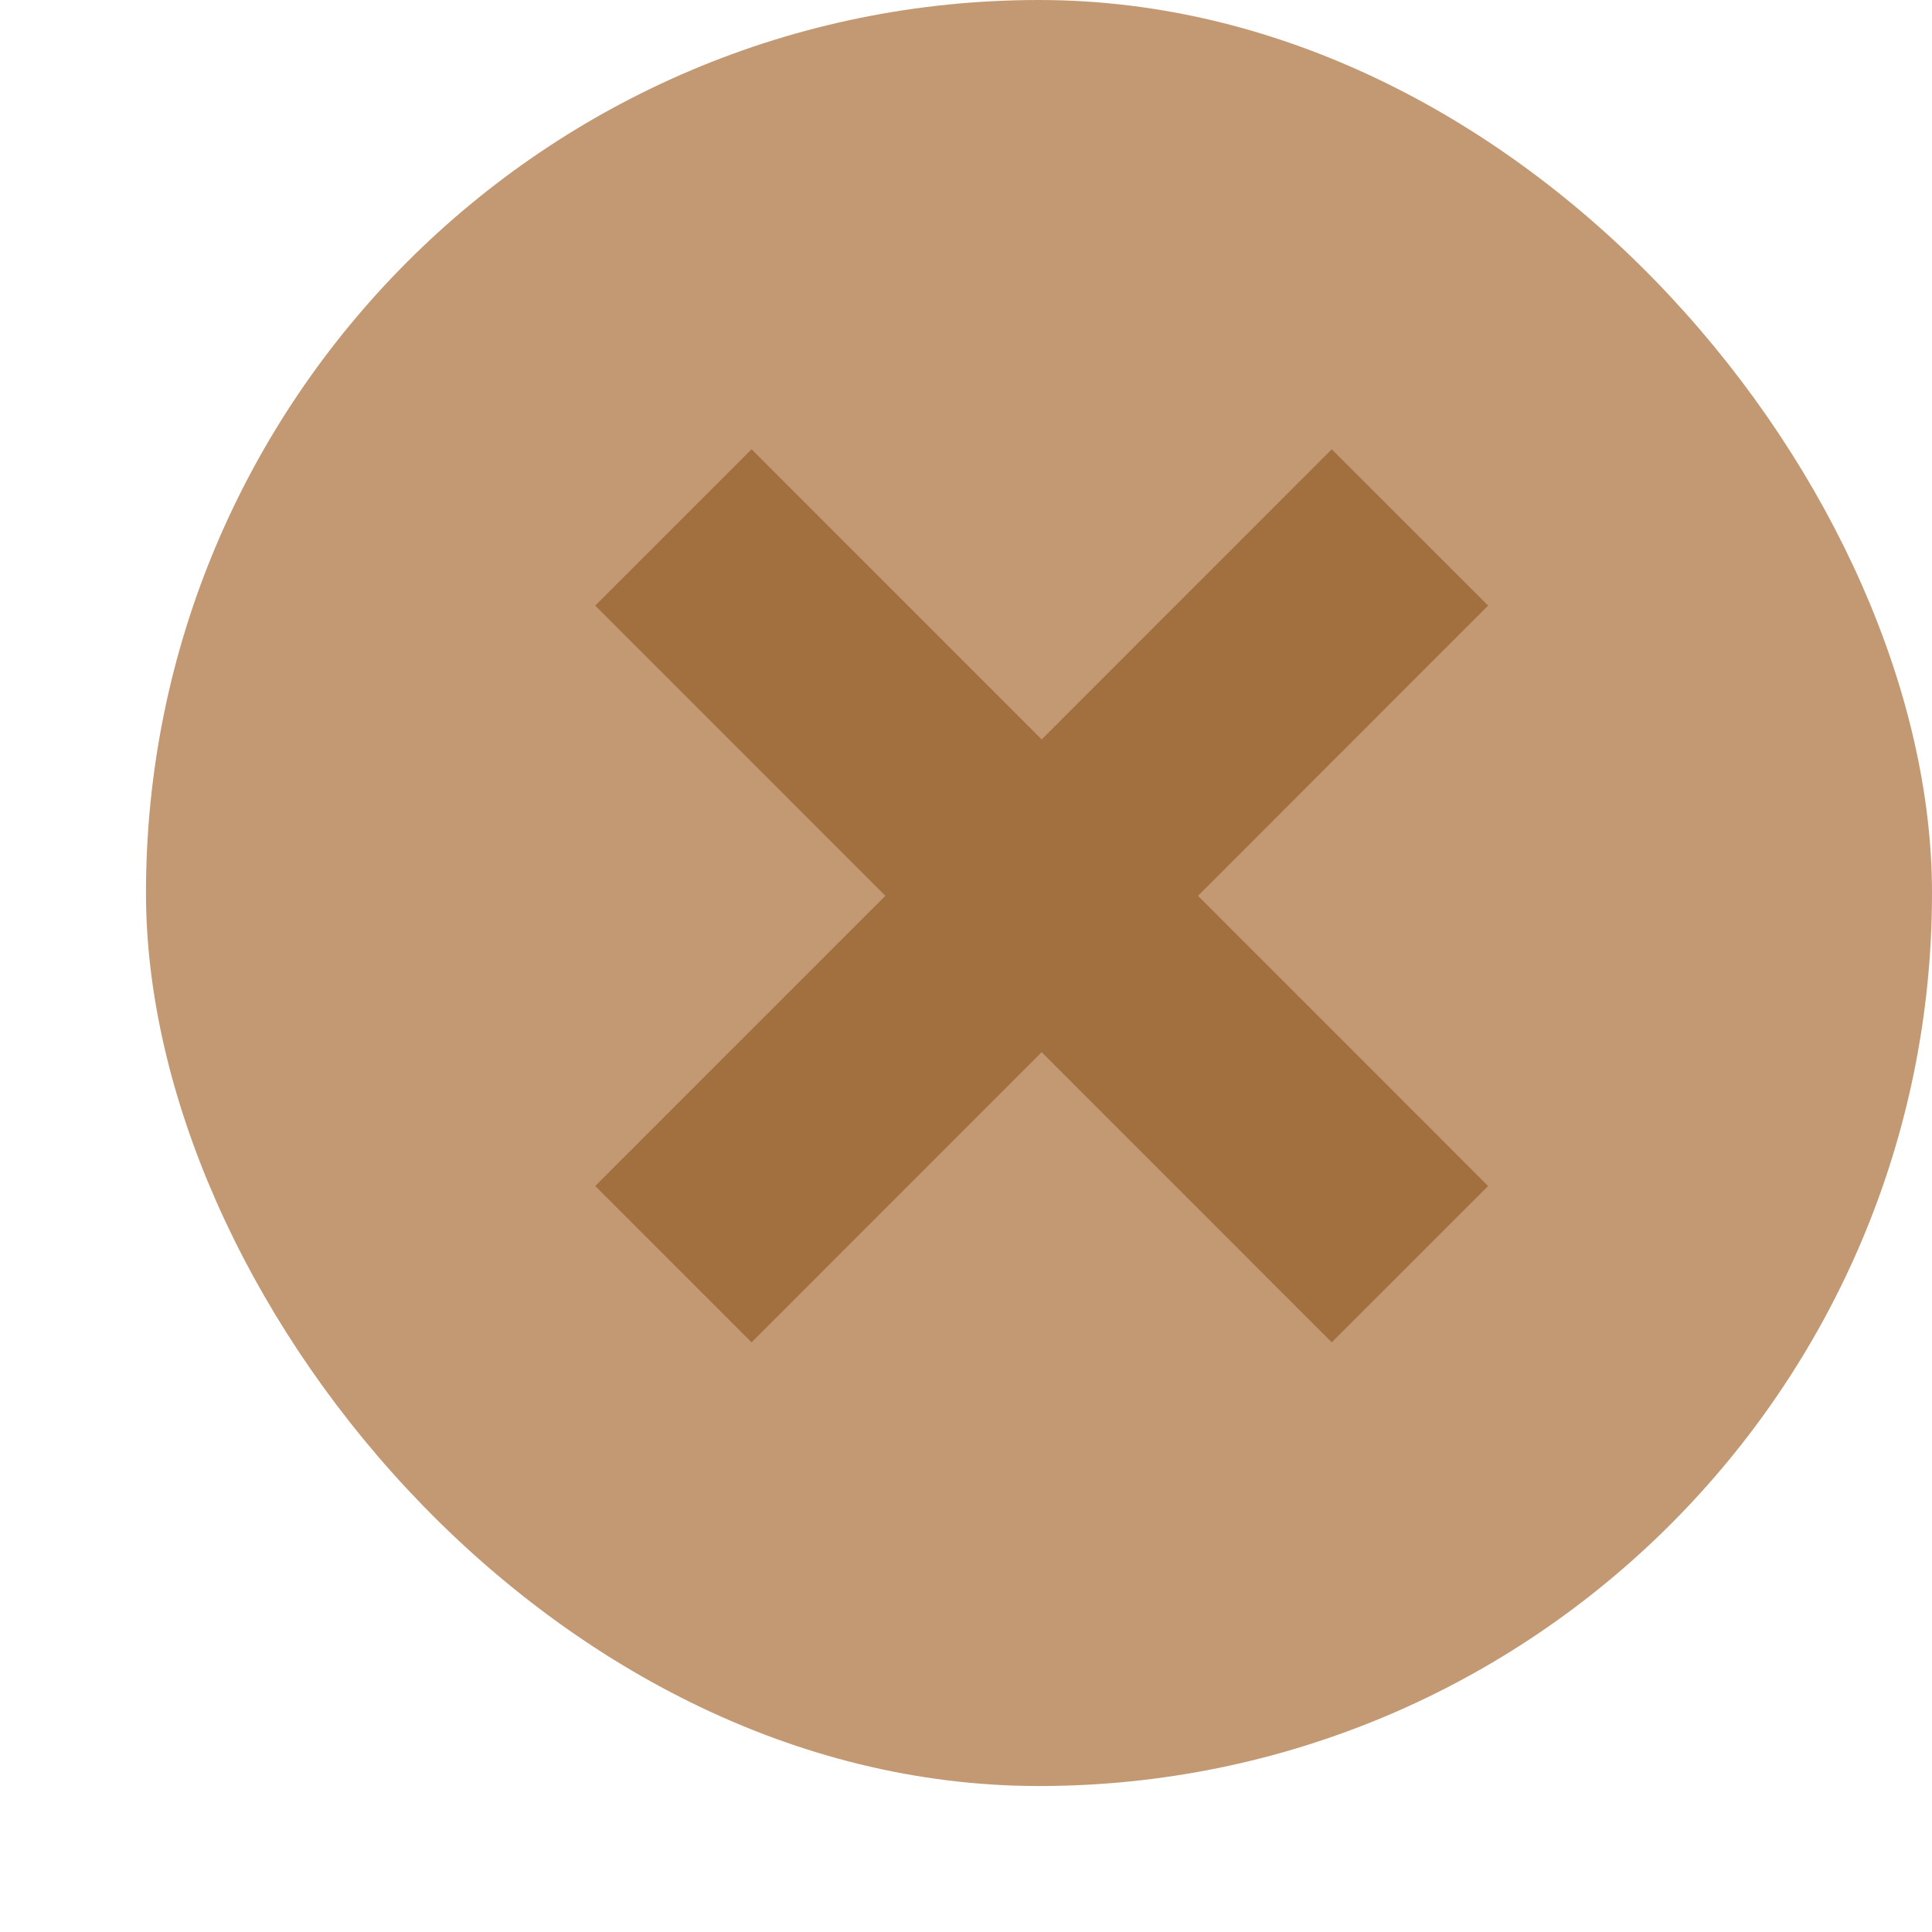 <?xml version="1.0" encoding="UTF-8"?> <svg xmlns="http://www.w3.org/2000/svg" width="9" height="9" viewBox="0 0 9 9" fill="none"> <rect x="0.68" width="8.32" height="8.32" rx="4.16" fill="#C39973"></rect> <path d="M3.137 2.457L6.568 5.889" stroke="#A2703F" stroke-width="1.03"></path> <path d="M6.568 2.457L3.137 5.889" stroke="#A2703F" stroke-width="1.03"></path> </svg> 
